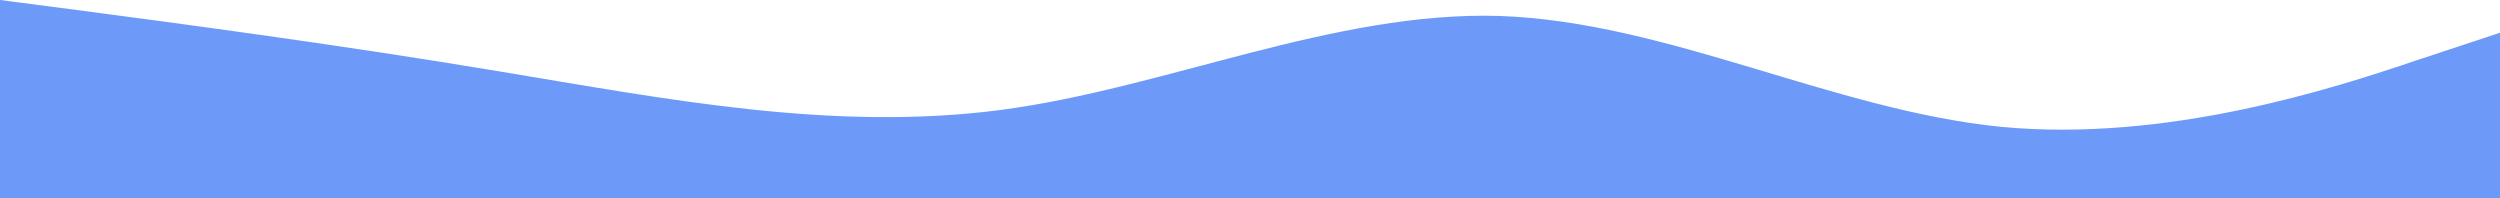 <svg width="1312" height="104" viewBox="0 0 1312 104" fill="none" xmlns="http://www.w3.org/2000/svg">
<path fill-rule="evenodd" clip-rule="evenodd" d="M1312 17.186L1268 31.729C1225 46.271 1137 74.915 1050 66.542C962 57.729 875 11.458 787 8.373C700 5.729 612 46.271 525 57.729C437 69.186 350 52 262 37.458C175 22.915 87 11.458 44 5.729L0 0V104H44C87 104 175 104 262 104C350 104 437 104 525 104C612 104 700 104 787 104C875 104 962 104 1050 104C1137 104 1225 104 1268 104H1312V17.186Z" fill="#6D9AF9"/>
</svg>
